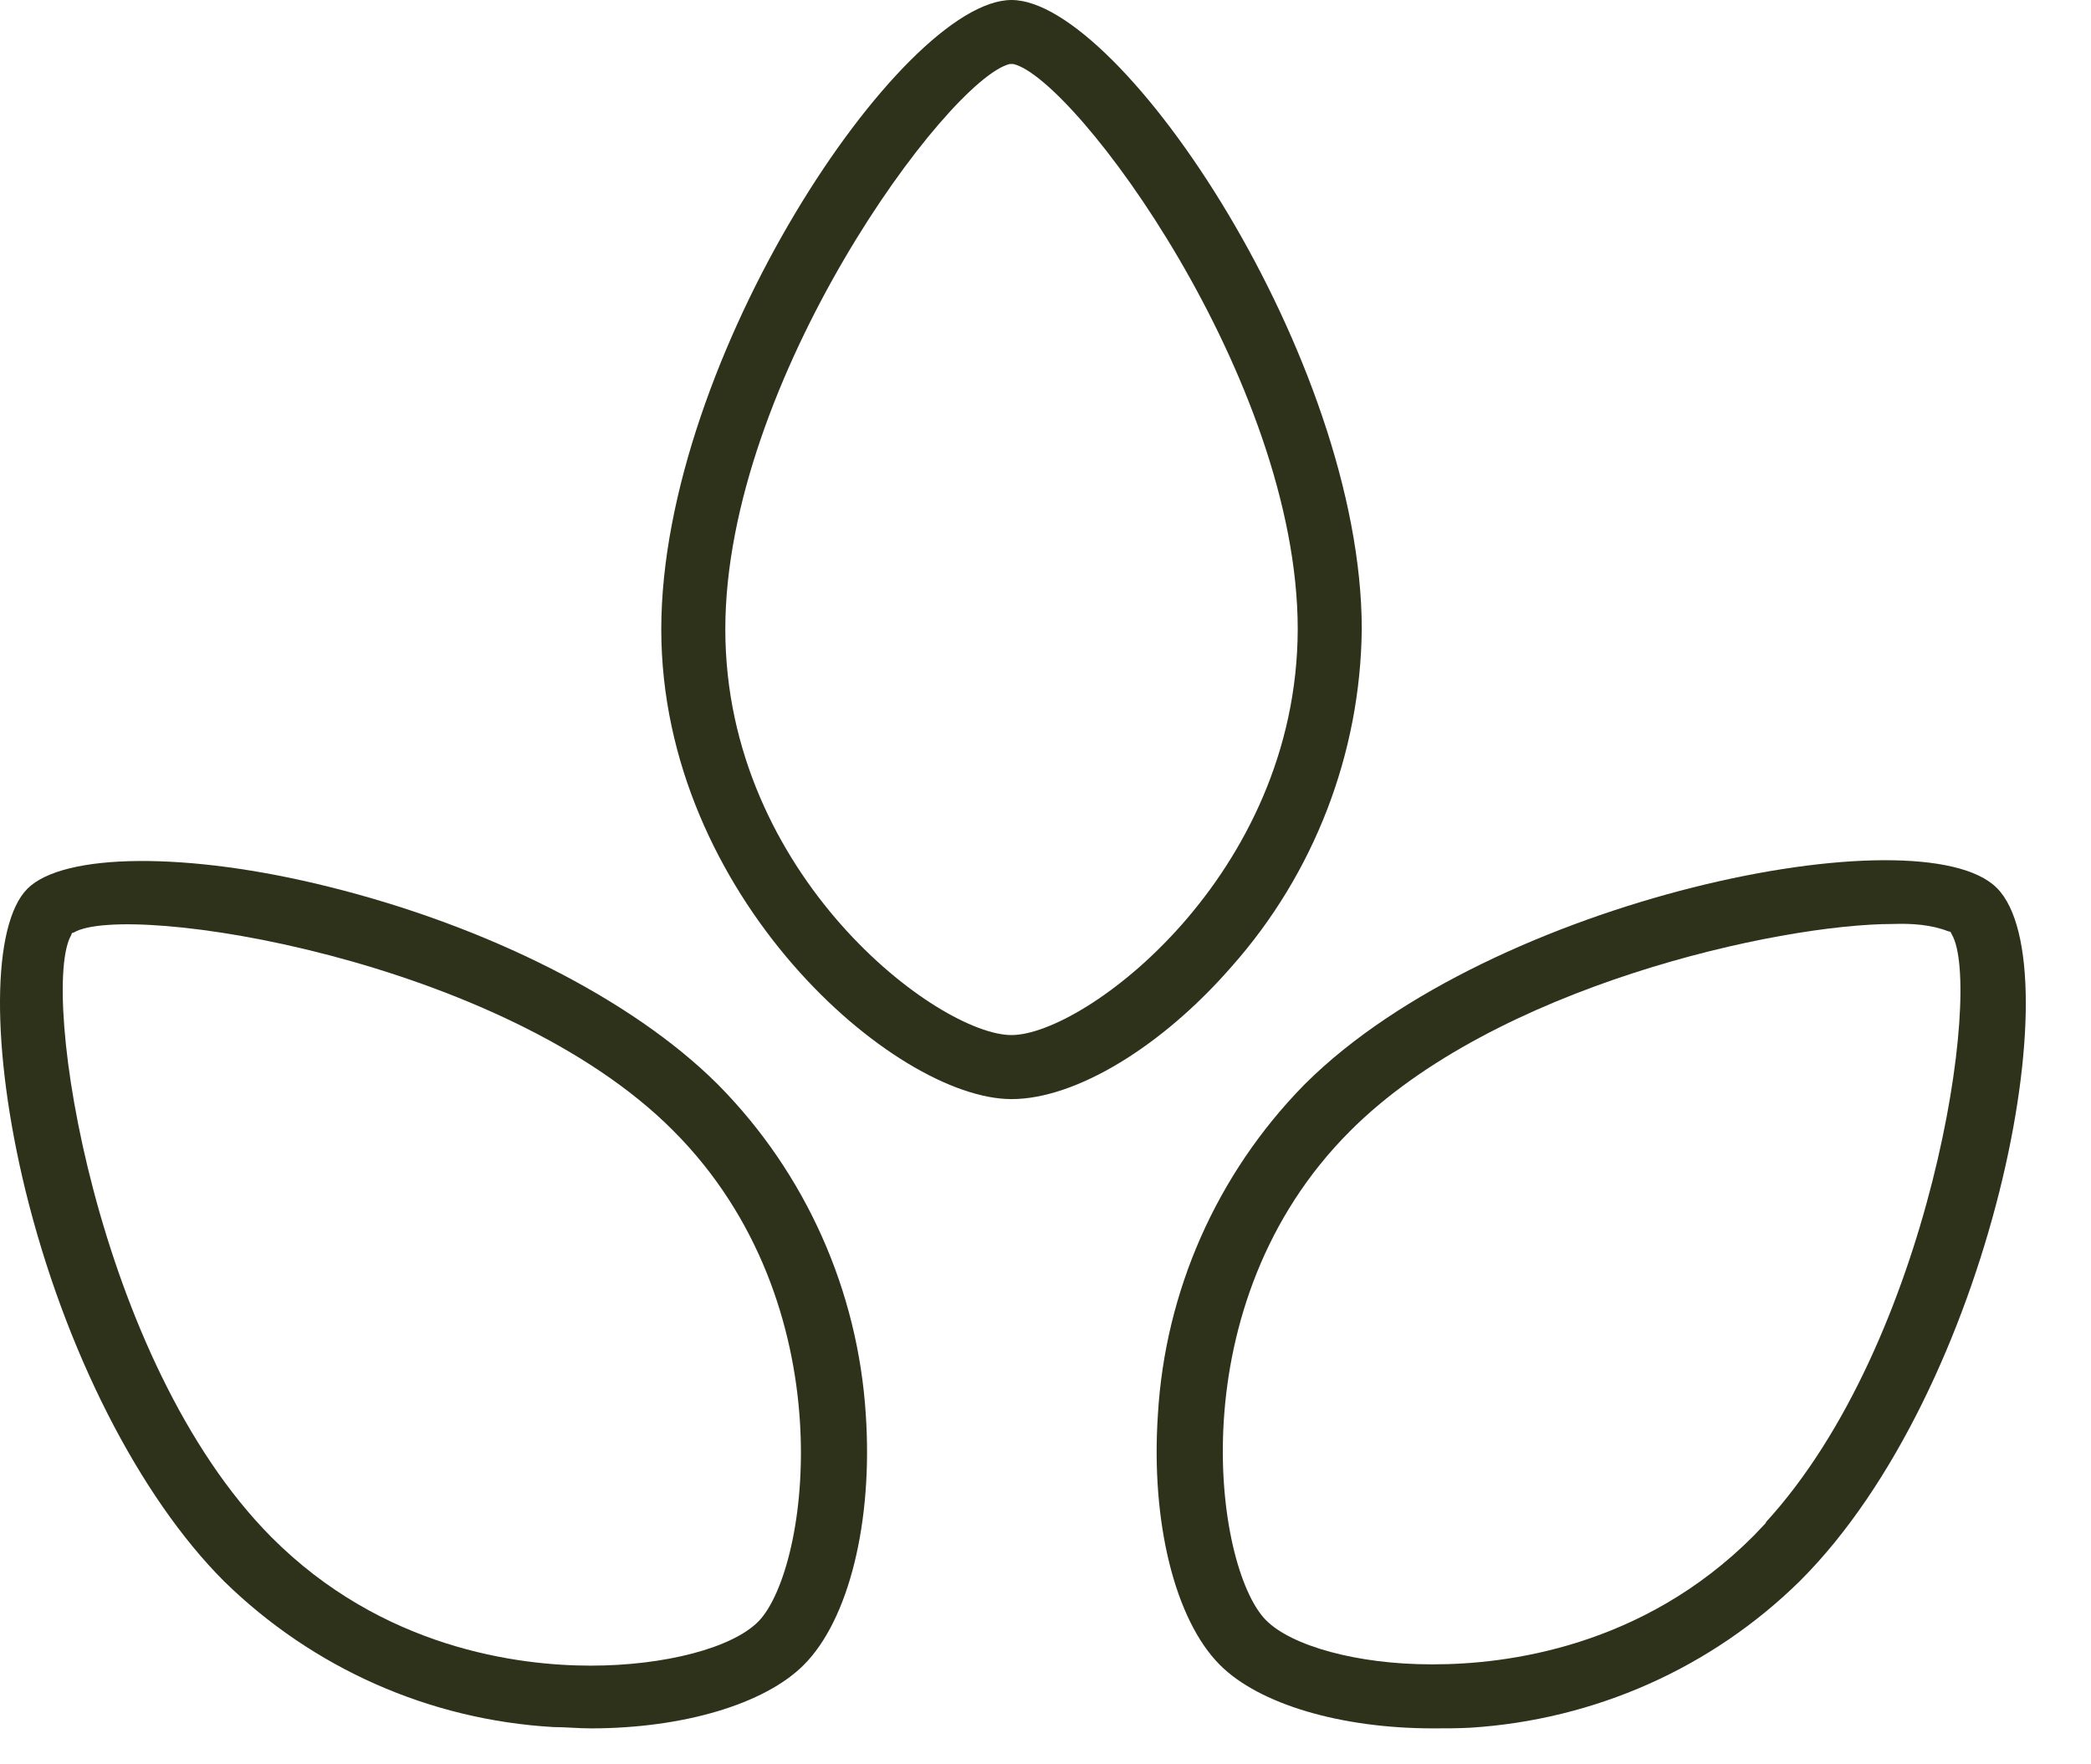 <?xml version="1.0" encoding="UTF-8" standalone="no"?>
<!DOCTYPE svg PUBLIC "-//W3C//DTD SVG 1.1//EN" "http://www.w3.org/Graphics/SVG/1.1/DTD/svg11.dtd">
<svg width="100%" height="100%" viewBox="0 0 32 27" version="1.1" xmlns="http://www.w3.org/2000/svg" xmlns:xlink="http://www.w3.org/1999/xlink" xml:space="preserve" xmlns:serif="http://www.serif.com/" style="fill-rule:evenodd;clip-rule:evenodd;stroke-linejoin:round;stroke-miterlimit:2;">
    <g transform="matrix(1,0,0,1,-1352.2,-95.37)">
        <g>
            <path d="M1367.68,95.37C1366,95.37 1362.32,100.86 1362.32,105C1362.32,109.08 1365.89,112.19 1367.68,112.19C1368.66,112.19 1369.98,111.39 1371.05,110.16C1372.31,108.74 1373.02,106.9 1373.04,105C1373.04,100.87 1369.36,95.37 1367.68,95.37ZM1367.68,111.21C1366.56,111.21 1363.3,108.77 1363.3,105C1363.3,101.19 1366.7,96.59 1367.65,96.35L1367.71,96.35C1368.66,96.58 1372.06,101.18 1372.06,105C1372.05,108.77 1368.8,111.21 1367.68,111.21Z" style="fill:rgb(47,50,26);fill-rule:nonzero;"/>
            <path d="M1363.17,111.95C1361.87,110.66 1359.65,109.54 1357.23,108.94C1355.07,108.4 1353.17,108.42 1352.62,108.97C1352.07,109.52 1352.06,111.42 1352.59,113.59C1353.19,116.03 1354.33,118.27 1355.63,119.57C1356.99,120.9 1358.77,121.69 1360.67,121.8C1360.85,121.8 1361.05,121.82 1361.24,121.82C1362.65,121.82 1363.9,121.45 1364.5,120.85C1365.19,120.16 1365.56,118.66 1365.45,117.02C1365.33,115.12 1364.53,113.33 1363.2,111.98L1363.17,111.95ZM1363.81,120.18C1363.41,120.59 1362.37,120.86 1361.24,120.86C1360.14,120.86 1358.05,120.6 1356.35,118.89C1353.67,116.19 1352.8,110.52 1353.29,109.68L1353.3,109.65L1353.33,109.64C1354.15,109.16 1359.88,110.04 1362.5,112.67C1365.15,115.32 1364.59,119.37 1363.81,120.18Z" style="fill:rgb(47,50,26);fill-rule:nonzero;"/>
            <path d="M1382.76,108.96C1381.6,107.79 1375.04,109.11 1372.18,111.95L1372.15,111.98C1370.82,113.34 1370.03,115.13 1369.92,117.02C1369.81,118.66 1370.18,120.16 1370.87,120.85C1371.47,121.45 1372.72,121.82 1374.13,121.82C1374.32,121.82 1374.51,121.82 1374.7,121.81C1376.6,121.69 1378.39,120.9 1379.75,119.56C1382.67,116.64 1383.95,110.15 1382.76,108.96ZM1379.04,118.87C1377.34,120.58 1375.25,120.84 1374.14,120.84L1374.1,120.84C1372.98,120.84 1371.96,120.56 1371.57,120.16C1370.78,119.35 1370.22,115.32 1372.86,112.68C1375.07,110.46 1379.43,109.51 1381.17,109.51C1381.46,109.5 1381.75,109.52 1382.01,109.62L1382.05,109.63L1382.07,109.67C1382.55,110.49 1381.75,115.91 1379.22,118.67L1379.23,118.67L1379.04,118.87Z" style="fill:rgb(47,50,26);fill-rule:nonzero;"/>
        </g>
    </g>
</svg>
